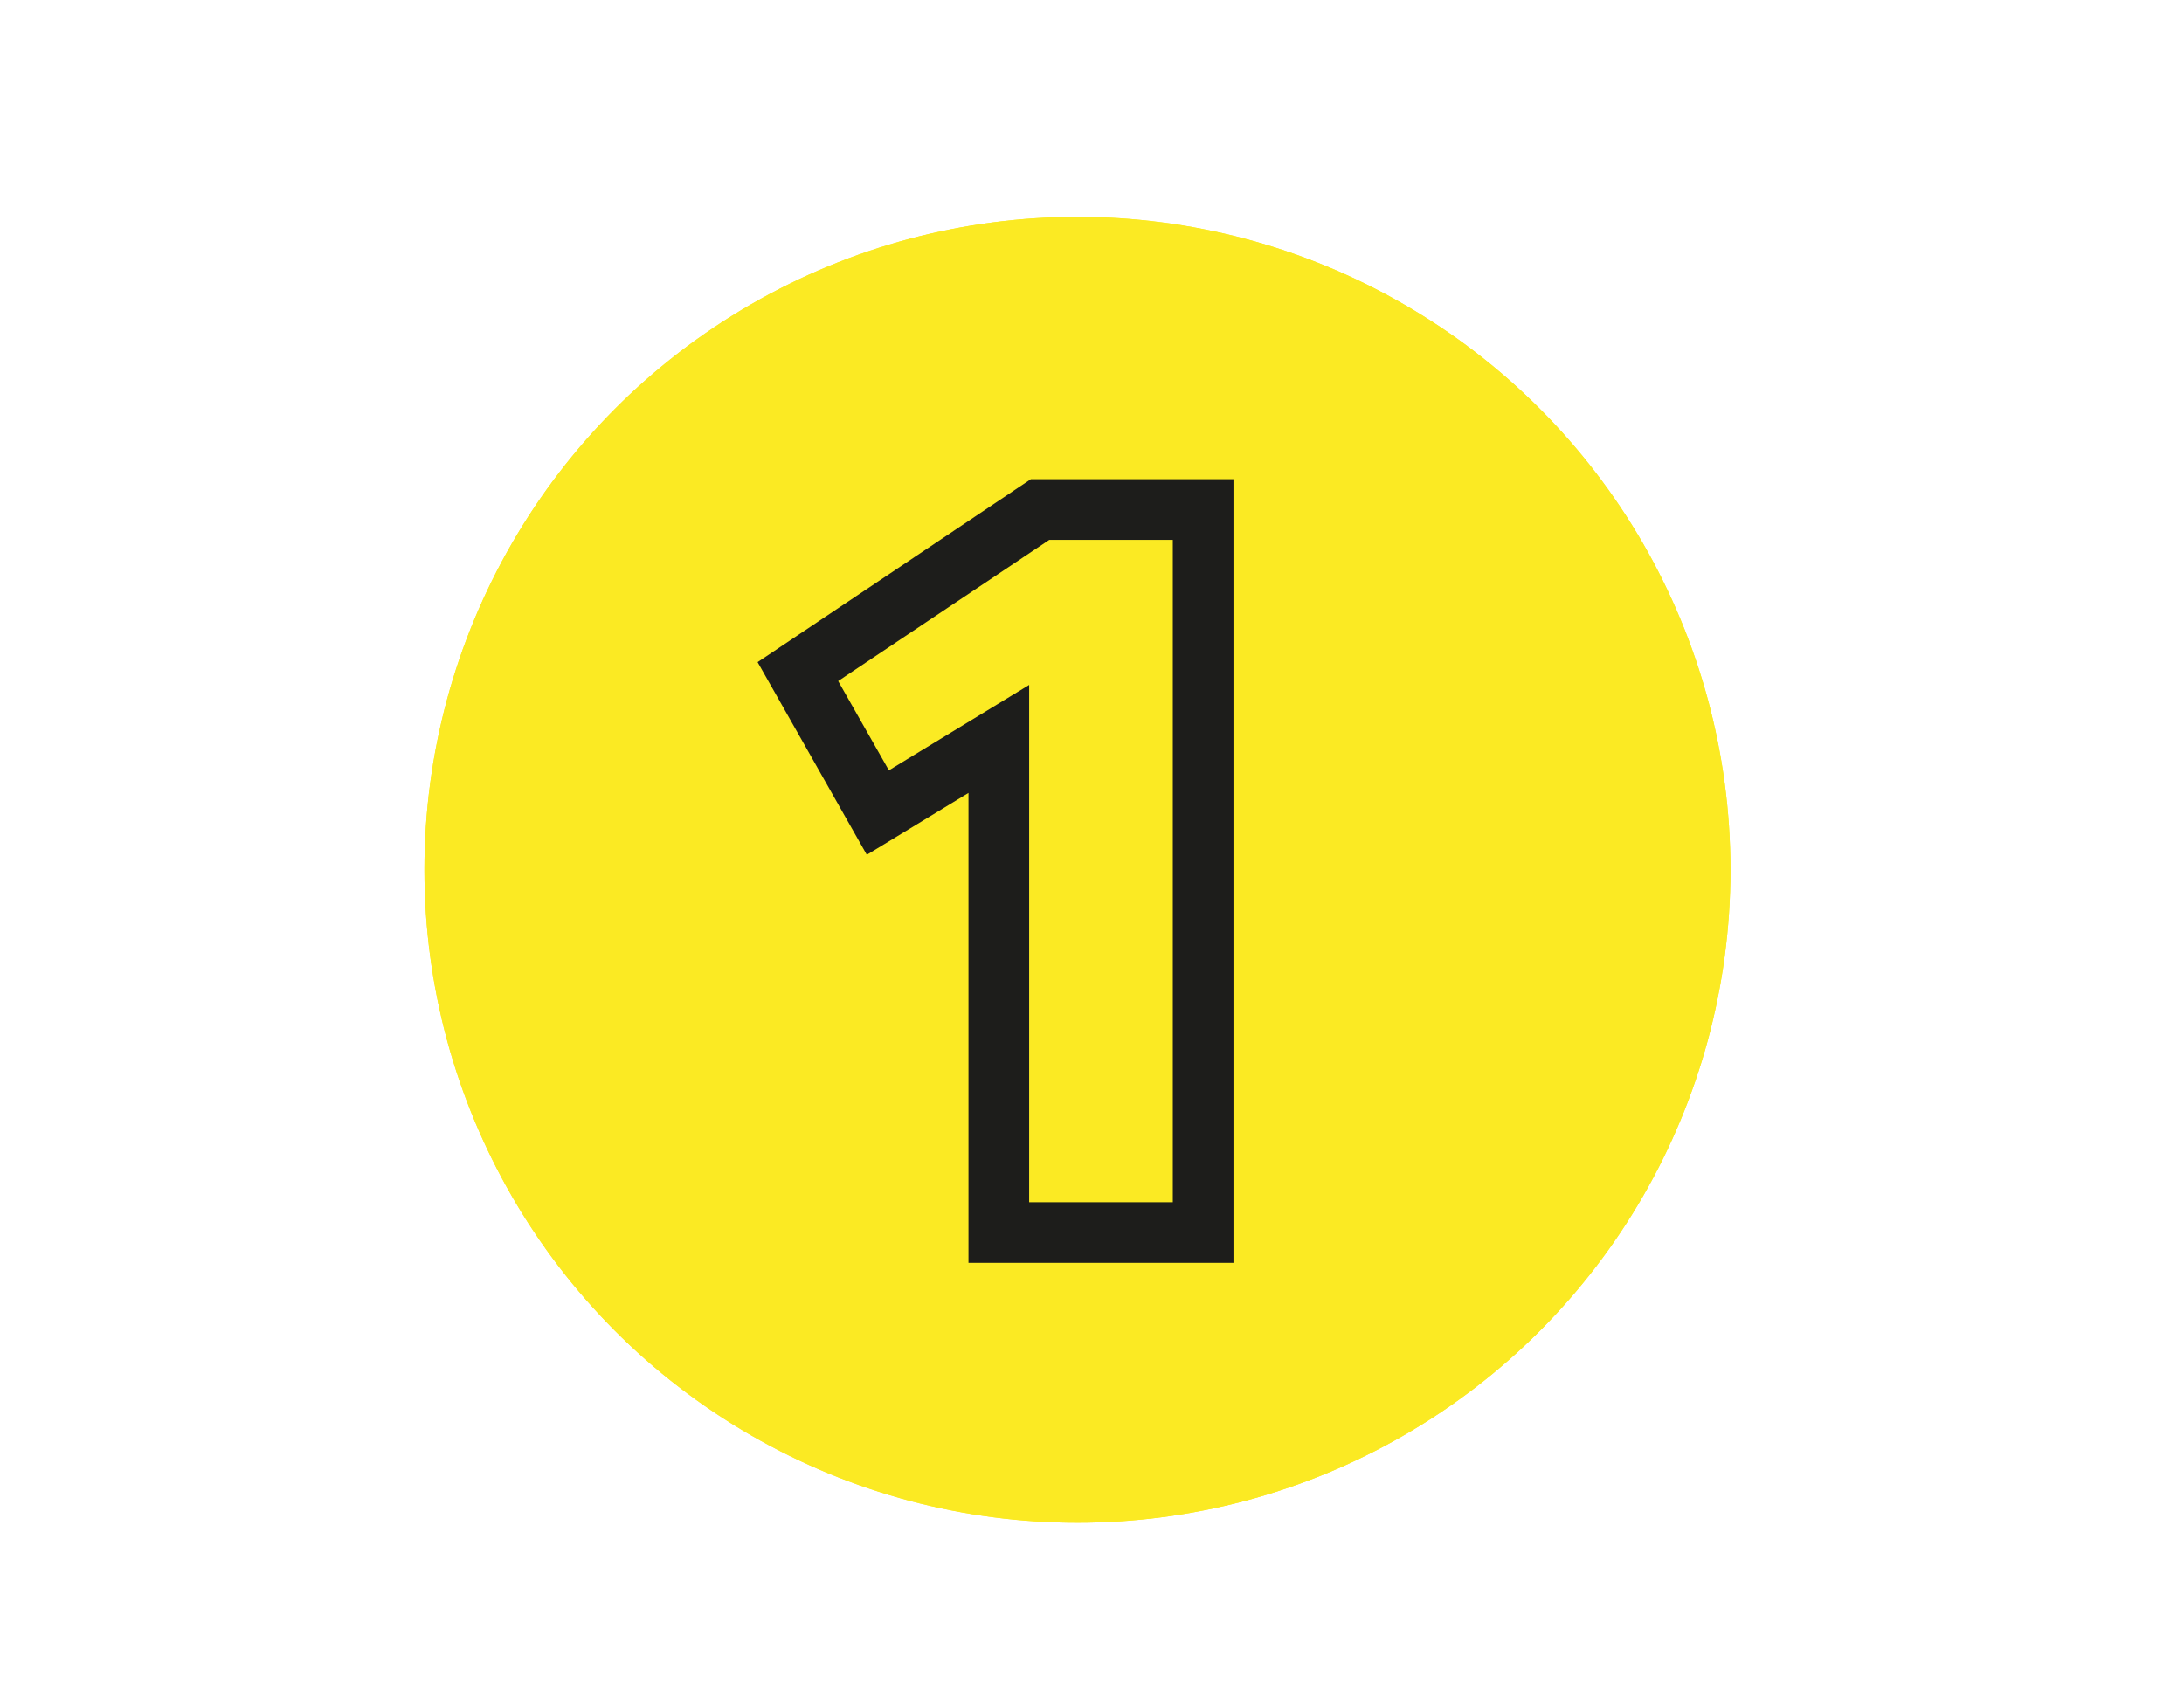 <svg xmlns="http://www.w3.org/2000/svg" width="90" height="70" viewBox="0 0 90 70"><defs><style>.a{fill:#fbea23;}.b{fill:#1d1d1b;}</style></defs><title>ikony</title><circle class="a" cx="44.4" cy="35.85" r="26.91"/><circle class="a" cx="44.4" cy="35.85" r="26.91"/><path class="b" d="M50.83,52.05H39.91V32.68l-4.19,2.55-4.5-7.94,11.26-7.54h8.35Zm-8.42-2.5h5.92V22.25H43.24l-8.7,5.82,2.09,3.68,5.78-3.52Z"/></svg>